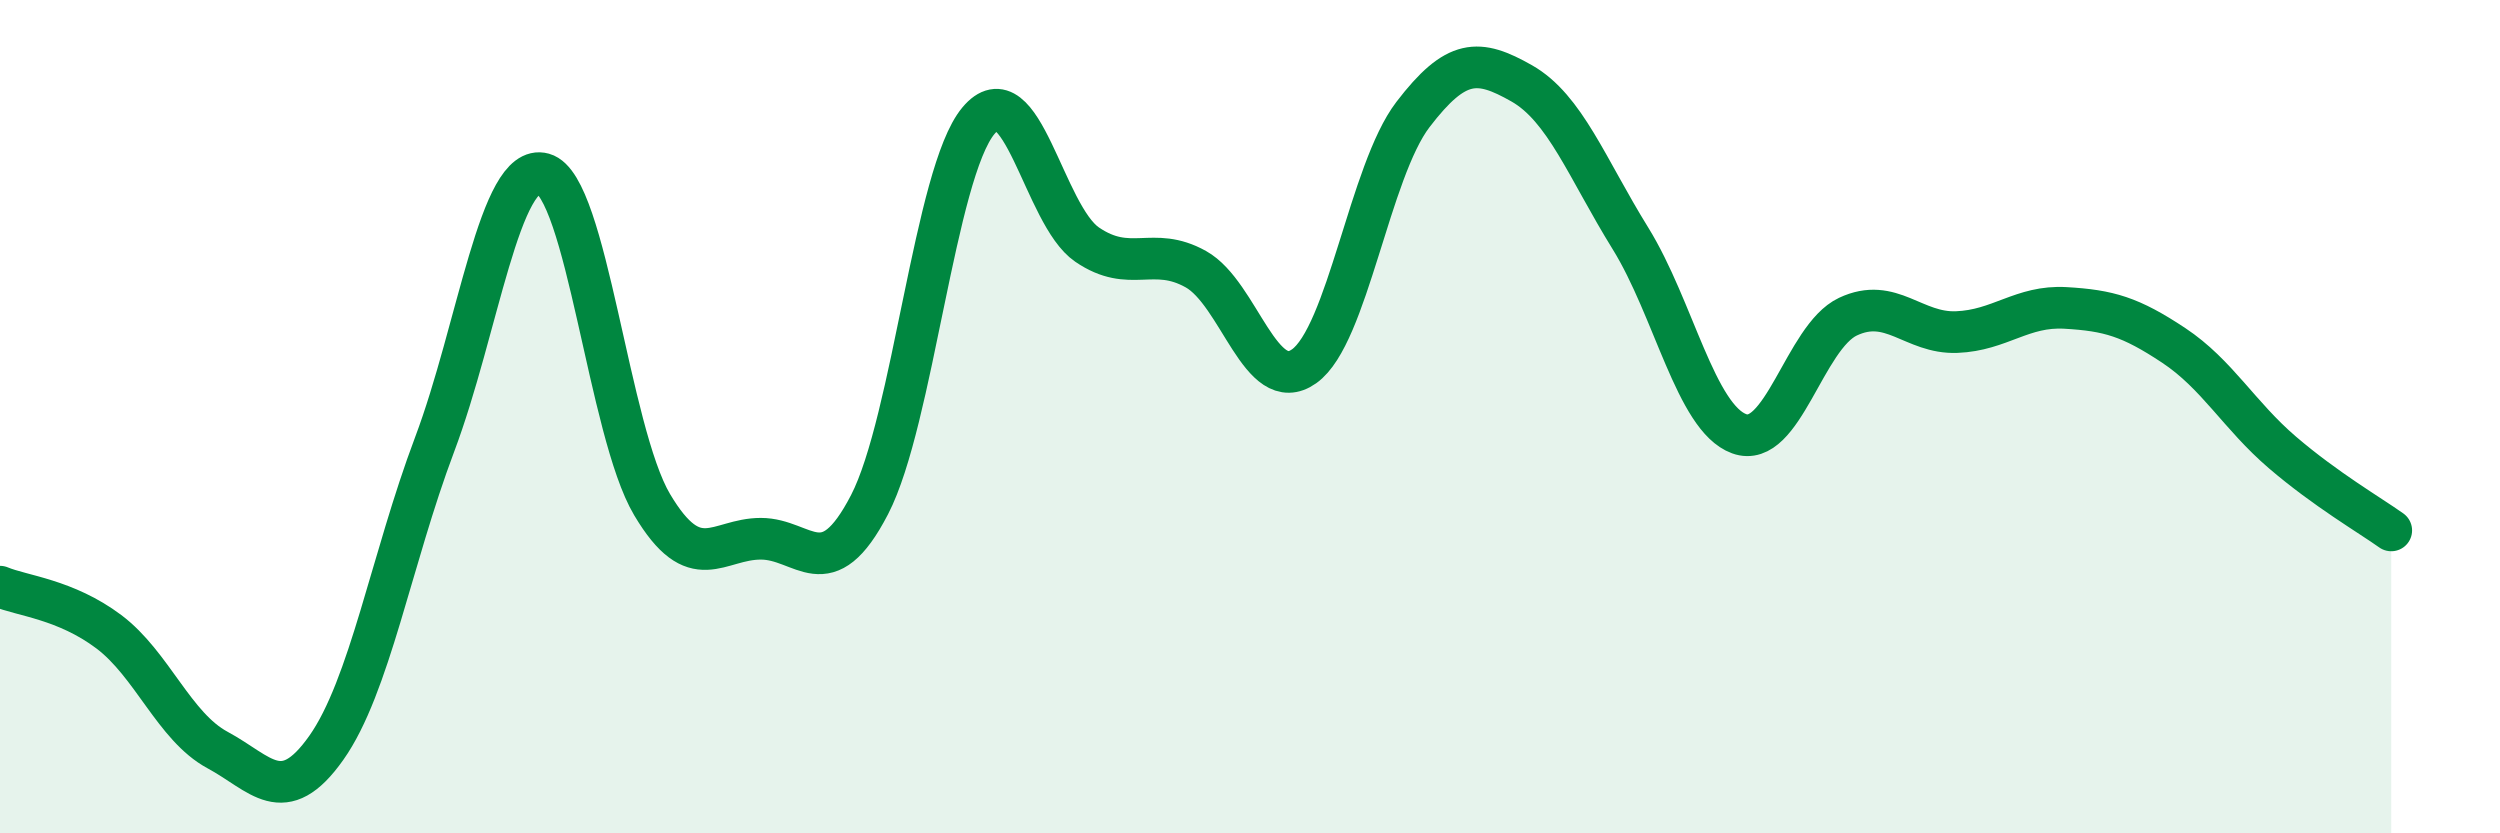 
    <svg width="60" height="20" viewBox="0 0 60 20" xmlns="http://www.w3.org/2000/svg">
      <path
        d="M 0,14.08 C 0.52,14.3 1.57,14.38 2.61,15.16 C 3.65,15.94 4.18,17.44 5.22,18 C 6.26,18.56 6.79,19.42 7.83,17.95 C 8.87,16.48 9.39,13.43 10.43,10.67 C 11.47,7.91 12,3.88 13.04,4.17 C 14.08,4.46 14.61,10.36 15.65,12.11 C 16.69,13.86 17.22,12.93 18.26,12.93 C 19.3,12.93 19.83,14.12 20.87,12.11 C 21.91,10.1 22.44,4.15 23.48,2.9 C 24.52,1.65 25.05,5.16 26.09,5.87 C 27.13,6.58 27.66,5.88 28.7,6.46 C 29.74,7.04 30.26,9.53 31.3,8.79 C 32.34,8.05 32.87,4.11 33.91,2.75 C 34.95,1.39 35.48,1.41 36.52,2 C 37.56,2.59 38.09,4.04 39.13,5.72 C 40.17,7.4 40.7,10.03 41.74,10.41 C 42.78,10.79 43.31,8.09 44.35,7.6 C 45.39,7.11 45.92,8.01 46.96,7.97 C 48,7.93 48.53,7.33 49.57,7.39 C 50.61,7.45 51.13,7.6 52.17,8.29 C 53.21,8.98 53.74,9.97 54.78,10.86 C 55.82,11.75 56.87,12.36 57.39,12.73L57.39 20L0 20Z"
        fill="#008740"
        opacity="0.1"
        stroke-linecap="round"
        stroke-linejoin="round"
      />
      <path
        d="M 0,14.08 C 0.52,14.3 1.57,14.38 2.61,15.16 C 3.65,15.94 4.18,17.44 5.22,18 C 6.26,18.56 6.79,19.42 7.83,17.95 C 8.87,16.48 9.39,13.43 10.43,10.67 C 11.47,7.91 12,3.88 13.04,4.17 C 14.08,4.46 14.61,10.36 15.65,12.11 C 16.69,13.86 17.22,12.93 18.26,12.93 C 19.3,12.93 19.83,14.12 20.87,12.11 C 21.91,10.1 22.44,4.15 23.48,2.9 C 24.52,1.65 25.05,5.16 26.09,5.87 C 27.13,6.58 27.66,5.88 28.7,6.46 C 29.74,7.04 30.26,9.53 31.3,8.79 C 32.34,8.05 32.87,4.11 33.91,2.75 C 34.95,1.39 35.48,1.41 36.52,2 C 37.56,2.59 38.09,4.04 39.13,5.72 C 40.17,7.4 40.7,10.03 41.74,10.41 C 42.78,10.79 43.31,8.09 44.35,7.6 C 45.39,7.11 45.92,8.01 46.96,7.97 C 48,7.93 48.53,7.33 49.57,7.39 C 50.61,7.45 51.13,7.6 52.17,8.29 C 53.21,8.98 53.74,9.97 54.78,10.86 C 55.82,11.75 56.87,12.36 57.39,12.73"
        stroke="#008740"
        stroke-width="1"
        fill="none"
        stroke-linecap="round"
        stroke-linejoin="round"
      />
    </svg>
  